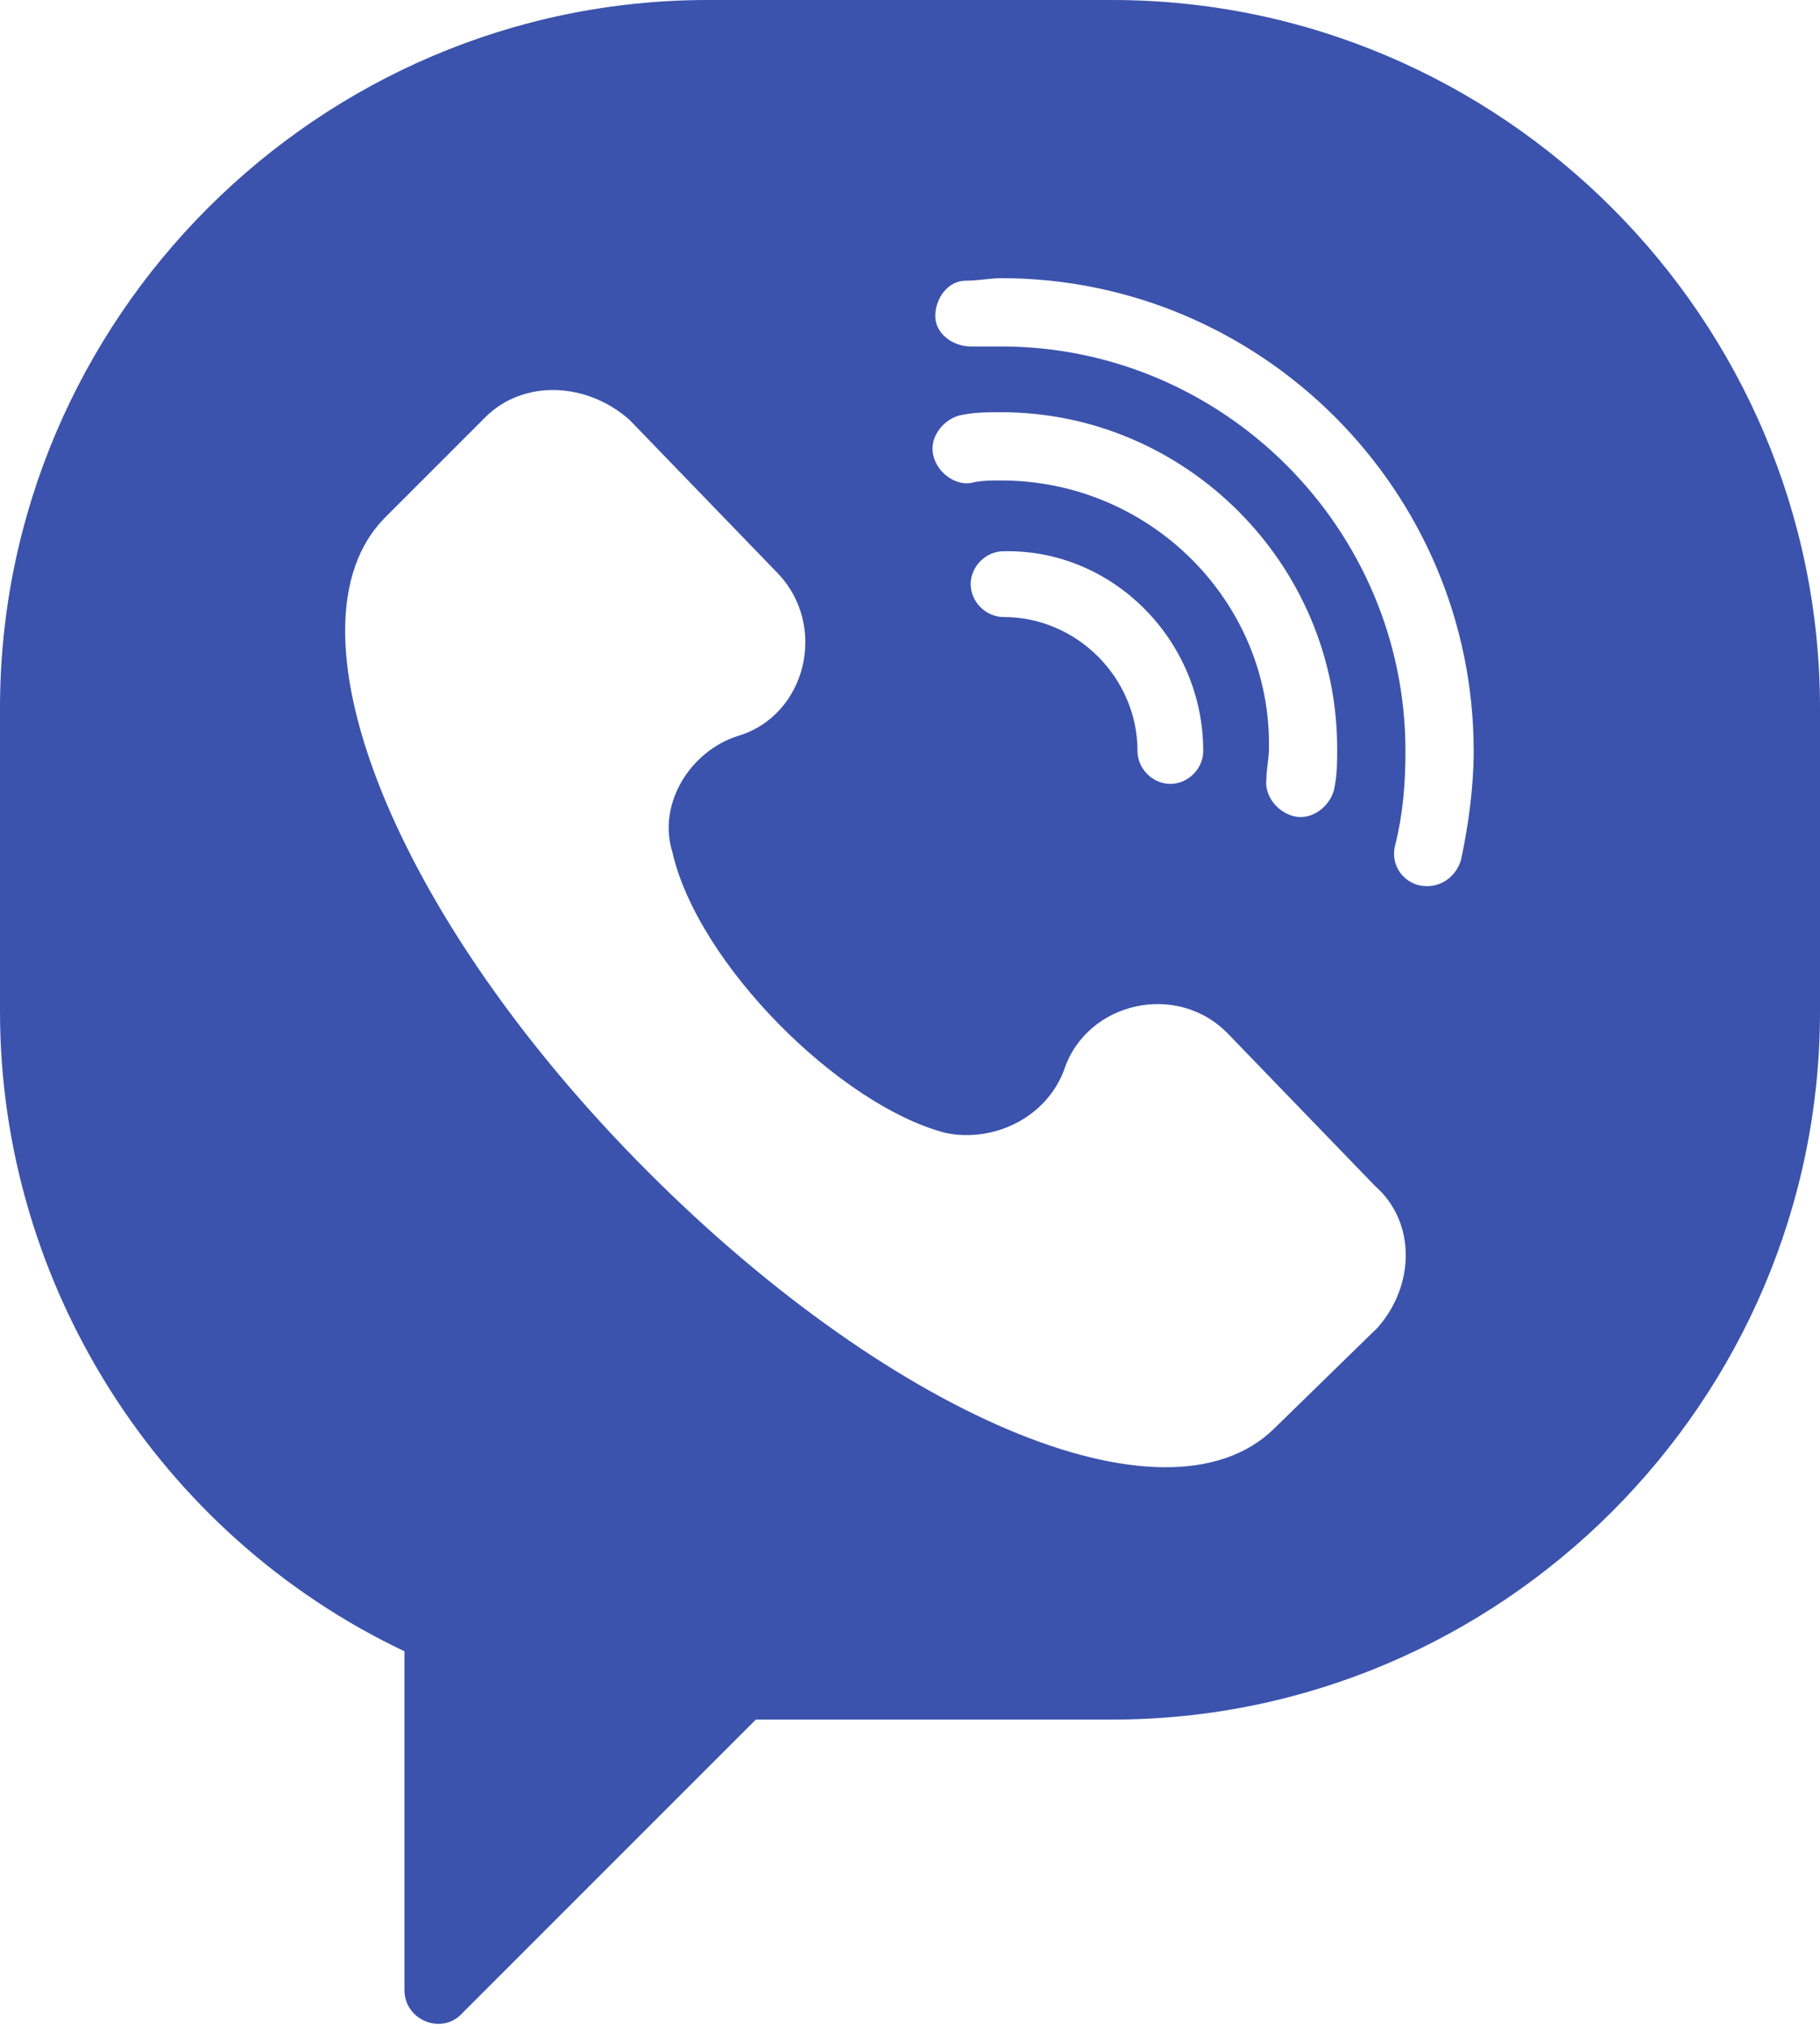 <?xml version="1.0" encoding="UTF-8"?> <svg xmlns="http://www.w3.org/2000/svg" width="35" height="39" viewBox="0 0 35 39" fill="none"><path d="M21.389 0H13.611C6.125 0 0 6.125 0 13.611V19.444C0 24.694 3.062 29.507 7.778 31.743V38.257C7.778 38.84 8.507 39.132 8.896 38.694L14.535 33.056H21.389C28.875 33.056 35 26.931 35 19.444V13.611C35 6.125 28.875 0 21.389 0ZM26.493 25.521L24.5 27.465C22.41 29.507 17.014 27.174 12.25 22.312C7.486 17.451 5.396 12.007 7.389 9.965L9.333 8.021C10.062 7.292 11.278 7.34 12.104 8.069L14.924 10.986C15.944 12.007 15.507 13.757 14.194 14.146C13.271 14.438 12.639 15.458 12.931 16.382C13.417 18.521 16.139 21.243 18.181 21.778C19.104 21.972 20.125 21.486 20.465 20.562C20.903 19.25 22.653 18.861 23.625 19.882L26.444 22.799C27.222 23.479 27.222 24.694 26.493 25.521ZM19.25 9.236C19.056 9.236 18.861 9.236 18.667 9.285C18.326 9.333 17.986 9.042 17.938 8.701C17.889 8.361 18.181 8.021 18.521 7.972C18.764 7.924 19.007 7.924 19.25 7.924C22.799 7.924 25.715 10.84 25.715 14.389C25.715 14.632 25.715 14.875 25.667 15.118C25.618 15.458 25.278 15.75 24.938 15.701C24.597 15.653 24.306 15.312 24.354 14.972C24.354 14.778 24.403 14.583 24.403 14.389C24.451 11.569 22.118 9.236 19.25 9.236ZM23.139 14.438C23.139 14.778 22.847 15.069 22.507 15.069C22.167 15.069 21.875 14.778 21.875 14.438C21.875 13.028 20.708 11.861 19.299 11.861C18.958 11.861 18.667 11.569 18.667 11.229C18.667 10.889 18.958 10.597 19.299 10.597C21.389 10.549 23.139 12.299 23.139 14.438ZM28.097 16.528C28 16.868 27.66 17.111 27.271 17.014C26.931 16.917 26.736 16.576 26.833 16.236C26.979 15.653 27.028 15.069 27.028 14.438C27.028 10.16 23.528 6.66 19.25 6.66H18.667C18.326 6.66 17.986 6.417 17.986 6.076C17.986 5.736 18.229 5.396 18.569 5.396C18.812 5.396 19.056 5.347 19.25 5.347C24.257 5.347 28.34 9.431 28.34 14.438C28.34 15.118 28.243 15.847 28.097 16.528Z" fill="#3B53AC"></path></svg> 